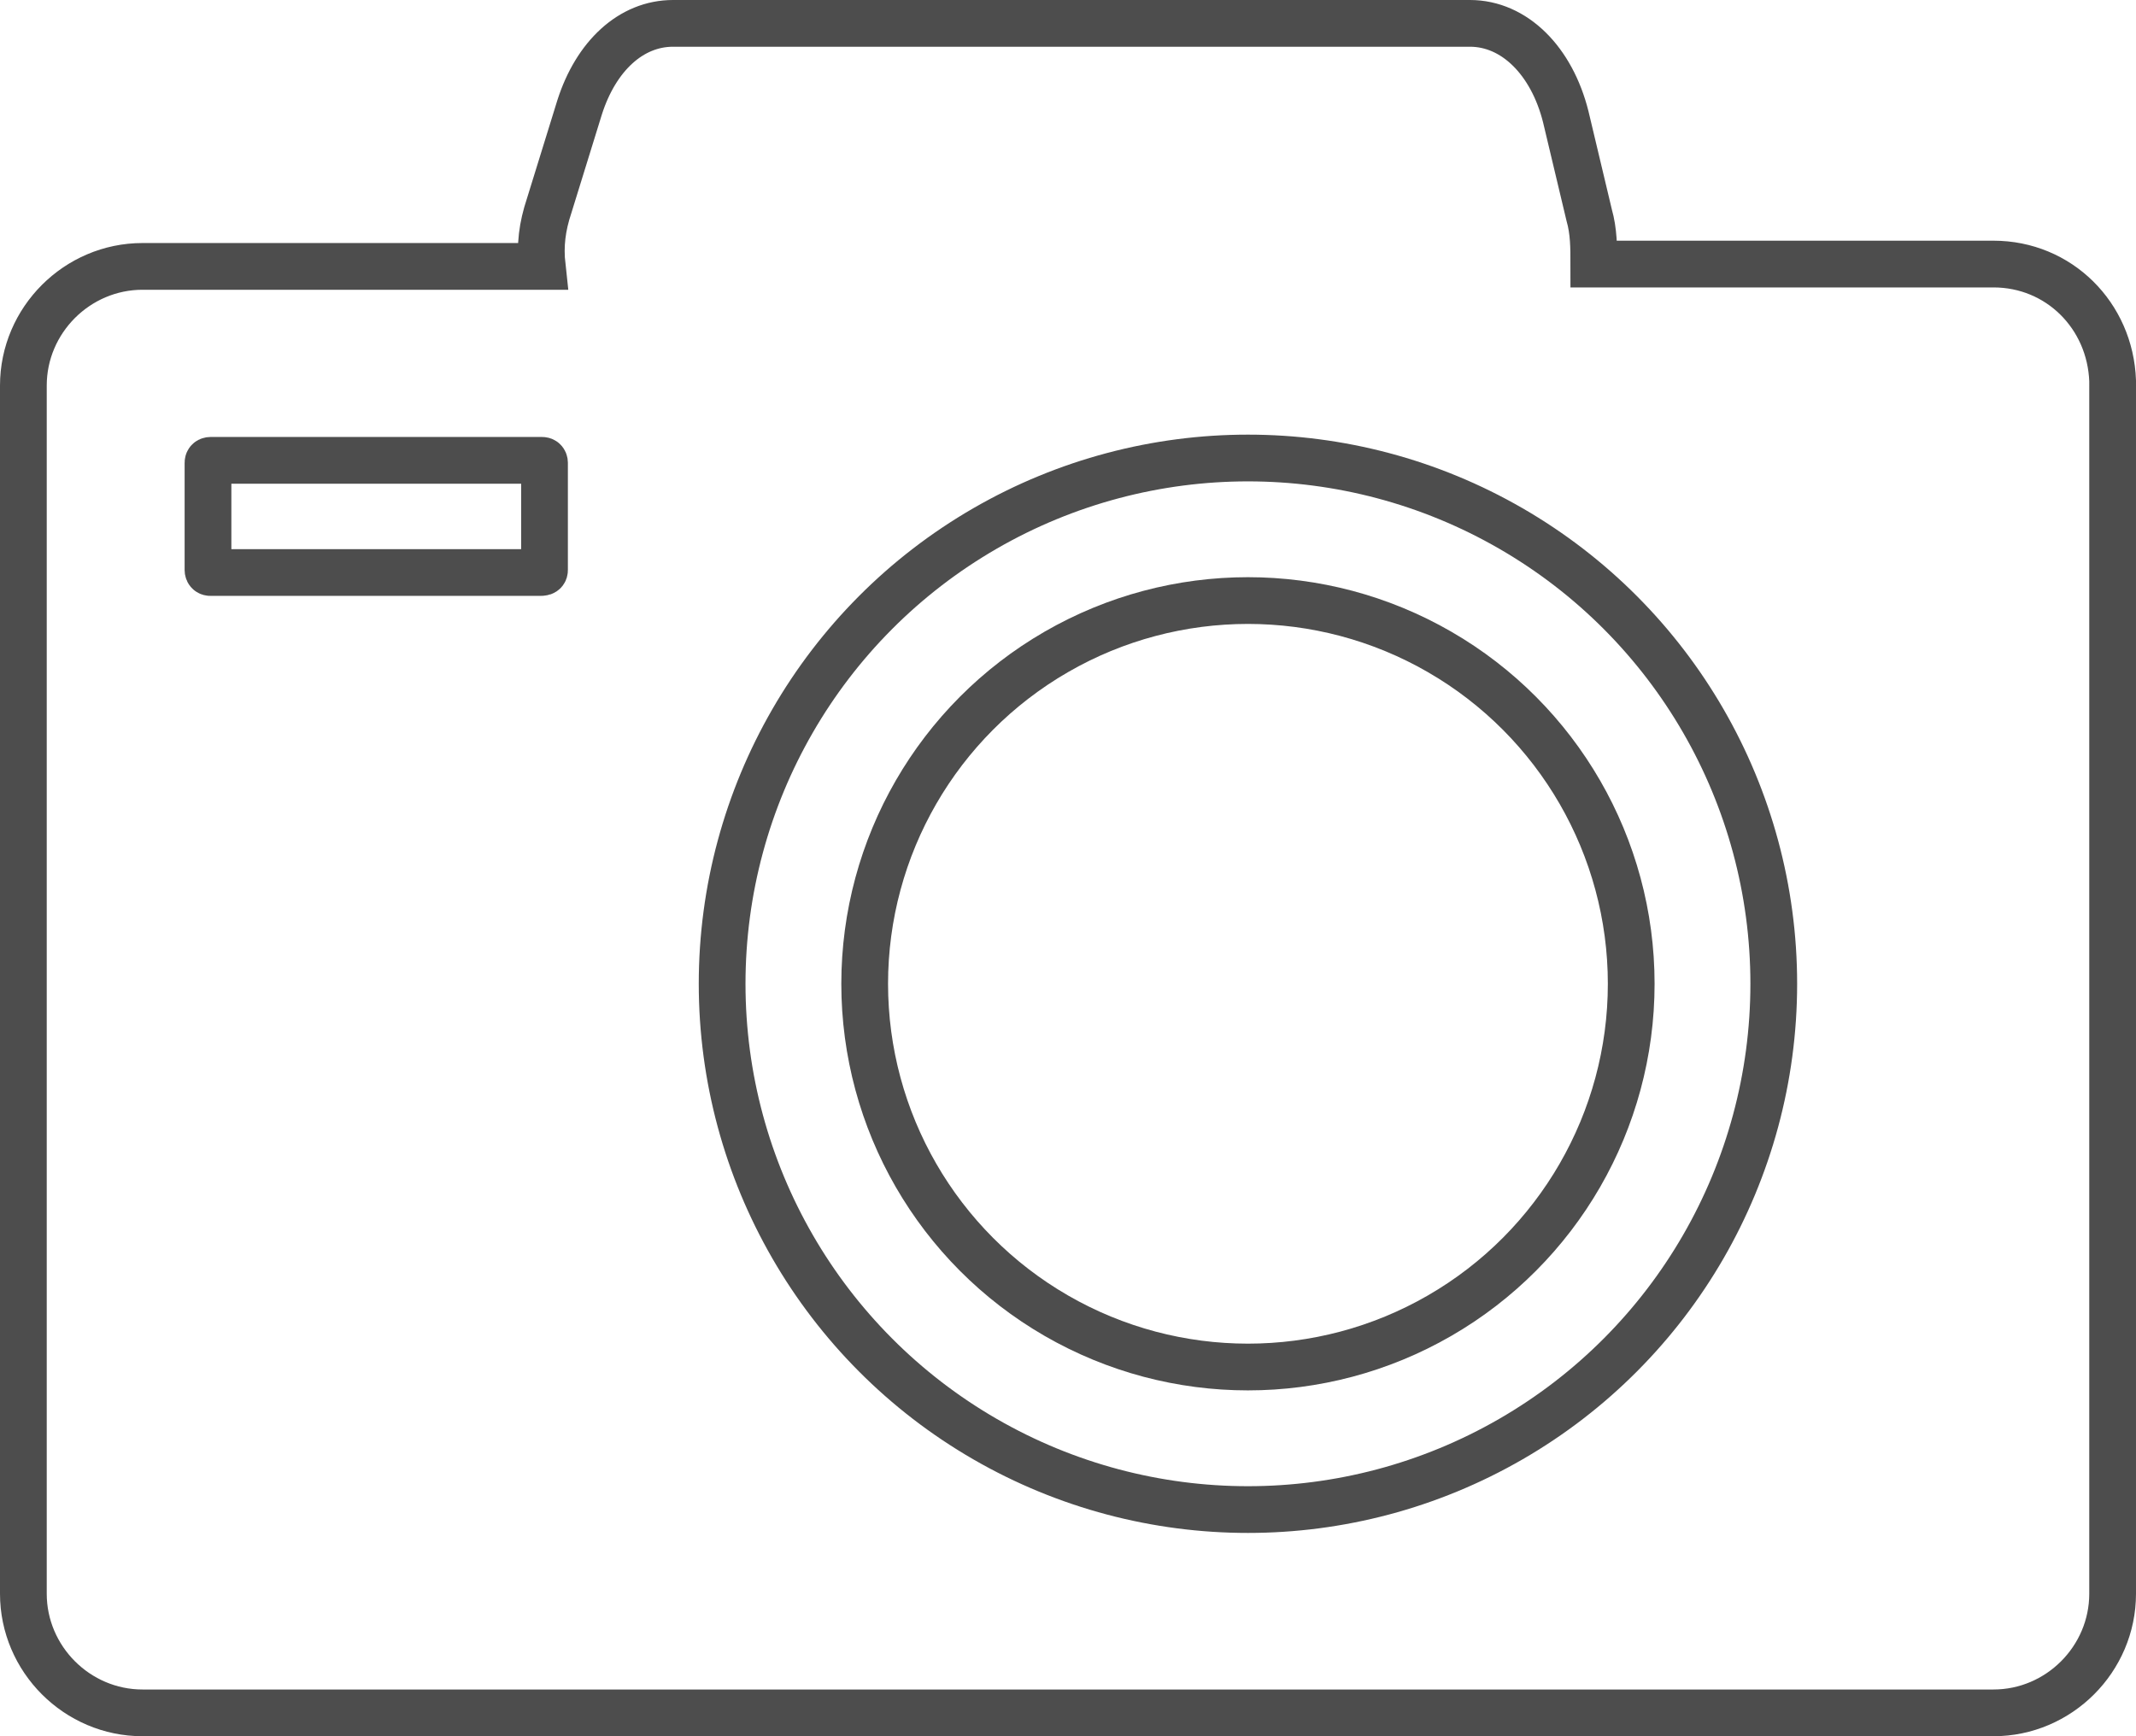 <?xml version="1.0" encoding="utf-8"?>
<!-- Generator: Adobe Illustrator 23.0.1, SVG Export Plug-In . SVG Version: 6.00 Build 0)  -->
<svg version="1.1" id="圖層_1" xmlns="http://www.w3.org/2000/svg" xmlns:xlink="http://www.w3.org/1999/xlink" x="0px" y="0px"
	 viewBox="0 0 91.4 74.3" style="enable-background:new 0 0 91.4 74.3;" xml:space="preserve">
<style type="text/css">
	.st0{fill:none;stroke:#4D4D4D;stroke-width:2;stroke-miterlimit:10;}
	.st1{fill:none;stroke:#4D4D4D;stroke-width:2;stroke-linecap:round;stroke-linejoin:round;stroke-miterlimit:10;}
</style>
<g>
	<path class="st0" d="M85.3,11.3H68.2c0-0.7,0-1.4-0.2-2.1L67,5c-0.6-2.4-2.2-4-4.1-4H28.8c-1.8,0-3.3,1.4-4,3.6l-1.3,4.2
		c-0.3,0.9-0.4,1.7-0.3,2.6H6.1c-2.8,0-5.1,2.3-5.1,5.1v51.7c0,2.8,2.3,5.1,5.1,5.1h79.2c2.8,0,5.1-2.3,5.1-5.1V16.3
		C90.3,13.5,88.1,11.3,85.3,11.3z"/>
	<circle class="st0" cx="53.4" cy="42.1" r="22.5"/>
	<circle class="st0" cx="53.4" cy="42.1" r="16.4"/>
	<path class="st1" d="M23.1,24.5H9c-0.1,0-0.1-0.1-0.1-0.1v-4.6c0-0.1,0.1-0.1,0.1-0.1h14.2c0.1,0,0.1,0.1,0.1,0.1v4.6
		C23.3,24.5,23.2,24.5,23.1,24.5z"/>
</g>
</svg>
